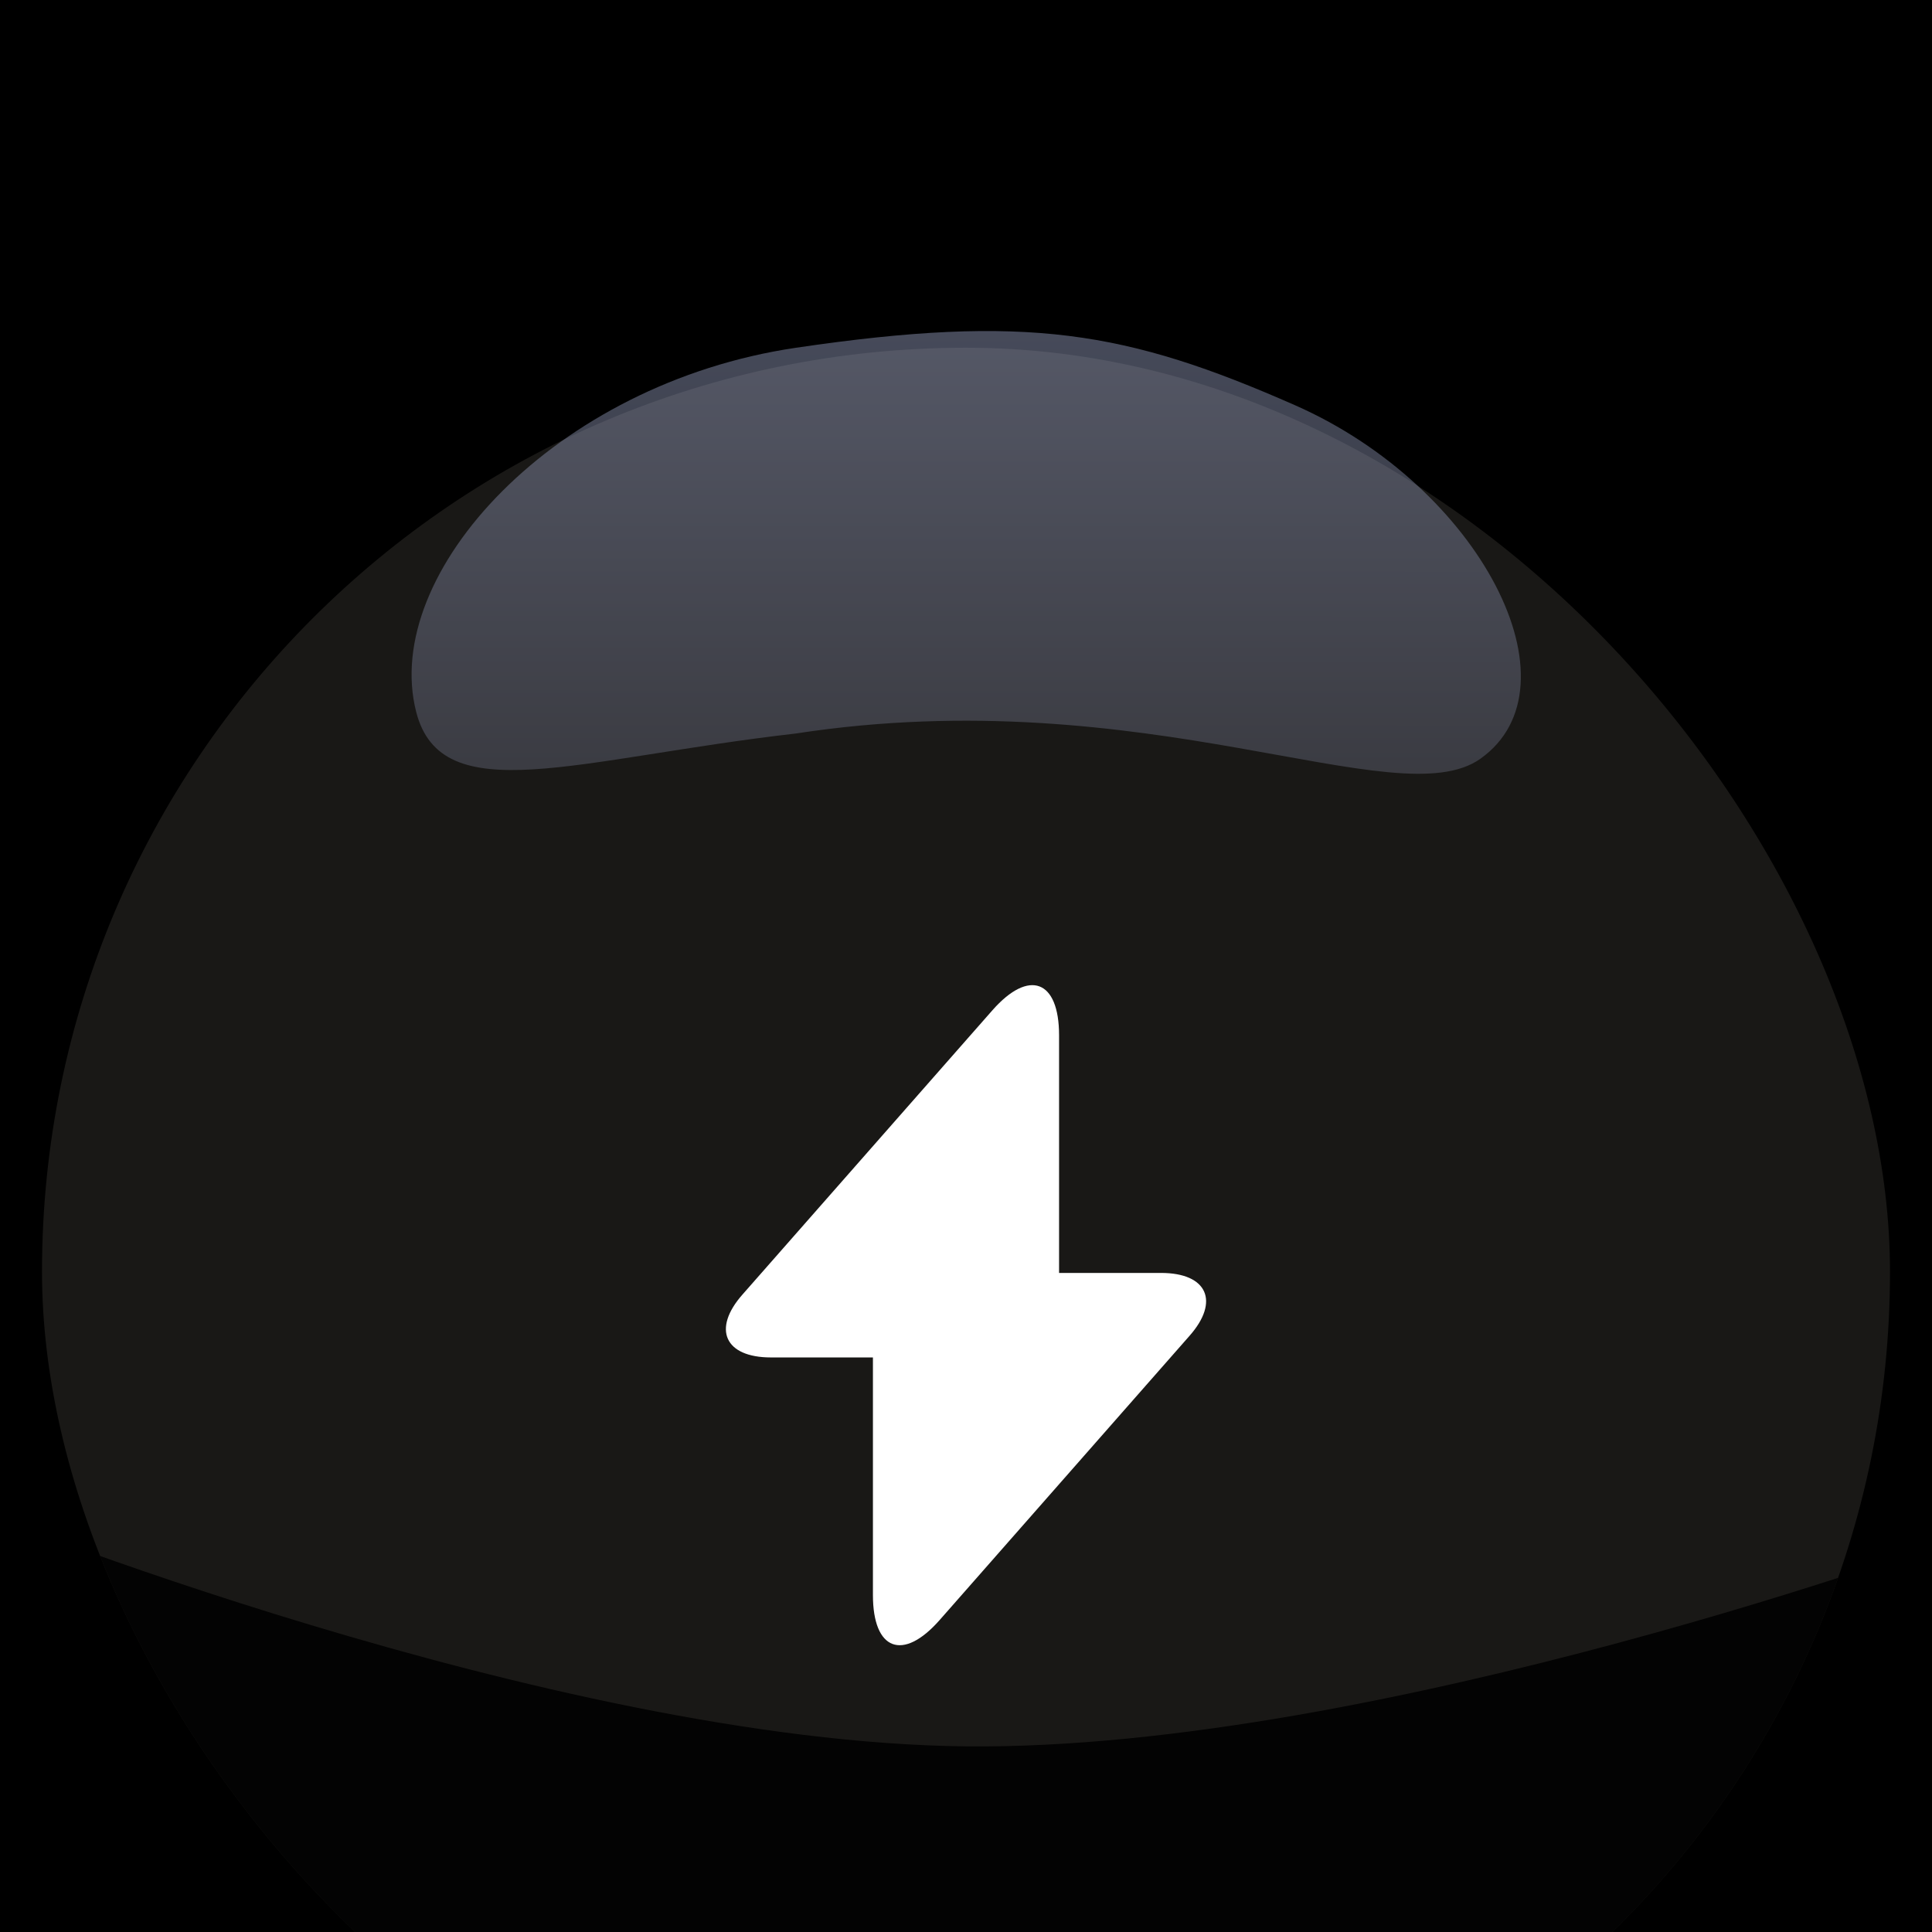 <svg width="46" height="46" viewBox="0 0 46 46" fill="none" xmlns="http://www.w3.org/2000/svg">
<g filter="url(#filter0_d_2008_992)">
<rect x="-153" y="-31" width="352" height="584" rx="24" fill="black"/>
<rect x="-152.5" y="-30.5" width="351" height="583" rx="23.5" stroke="#444362"/>
<g filter="url(#filter1_ddii_2008_992)">
<g clip-path="url(#clip0_2008_992)">
<rect x="1" y="1" width="44" height="44" rx="22" fill="#191816"/>
<g filter="url(#filter2_d_2008_992)">
<path d="M27.644 21.994H25.216V16.337C25.216 15.017 24.501 14.75 23.629 15.74L23 16.455L17.681 22.505C16.95 23.33 17.256 24.006 18.356 24.006H20.784V29.663C20.784 30.983 21.499 31.25 22.371 30.26L23 29.545L28.319 23.495C29.05 22.67 28.744 21.994 27.644 21.994Z" fill="white"/>
</g>
<path d="M23 34.301C13.059 34.198 -0.725 28.607 -0.725 28.607C-0.725 28.607 1.671 39.226 6.436 43.662C11.475 48.354 16.116 49.822 23 49.702C29.569 49.586 33.48 47.649 38.702 43.662C44.353 39.349 46.683 29.298 46.683 29.298C46.683 29.298 32.831 34.404 23 34.301Z" fill="black" fill-opacity="0.88"/>
</g>
</g>
<g opacity="0.42" filter="url(#filter3_ii_2008_992)">
<path d="M30.838 6.651C35.247 8.595 37.681 13.341 35.247 15.067C33.261 16.476 27.326 13.178 18.945 14.466C13.716 15.067 10.513 16.312 9.909 13.951C9.064 10.645 13.211 6.129 18.945 5.282C24.446 4.47 26.823 4.882 30.838 6.651Z" fill="url(#paint0_linear_2008_992)"/>
</g>
</g>
<defs>
<filter id="filter0_d_2008_992" x="-161" y="-35" width="368" height="600" filterUnits="userSpaceOnUse" color-interpolation-filters="sRGB">
<feFlood flood-opacity="0" result="BackgroundImageFix"/>
<feColorMatrix in="SourceAlpha" type="matrix" values="0 0 0 0 0 0 0 0 0 0 0 0 0 0 0 0 0 0 127 0" result="hardAlpha"/>
<feOffset dy="4"/>
<feGaussianBlur stdDeviation="4"/>
<feComposite in2="hardAlpha" operator="out"/>
<feColorMatrix type="matrix" values="0 0 0 0 0.976 0 0 0 0 0.576 0 0 0 0 0.812 0 0 0 0.16 0"/>
<feBlend mode="normal" in2="BackgroundImageFix" result="effect1_dropShadow_2008_992"/>
<feBlend mode="normal" in="SourceGraphic" in2="effect1_dropShadow_2008_992" result="shape"/>
</filter>
<filter id="filter1_ddii_2008_992" x="-9.353" y="-5.039" width="64.706" height="64.706" filterUnits="userSpaceOnUse" color-interpolation-filters="sRGB">
<feFlood flood-opacity="0" result="BackgroundImageFix"/>
<feColorMatrix in="SourceAlpha" type="matrix" values="0 0 0 0 0 0 0 0 0 0 0 0 0 0 0 0 0 0 127 0" result="hardAlpha"/>
<feMorphology radius="0.518" operator="dilate" in="SourceAlpha" result="effect1_dropShadow_2008_992"/>
<feOffset/>
<feComposite in2="hardAlpha" operator="out"/>
<feColorMatrix type="matrix" values="0 0 0 0 0.502 0 0 0 0 0.49 0 0 0 0 0.494 0 0 0 1 0"/>
<feBlend mode="normal" in2="BackgroundImageFix" result="effect1_dropShadow_2008_992"/>
<feColorMatrix in="SourceAlpha" type="matrix" values="0 0 0 0 0 0 0 0 0 0 0 0 0 0 0 0 0 0 127 0" result="hardAlpha"/>
<feMorphology radius="1.725" operator="dilate" in="SourceAlpha" result="effect2_dropShadow_2008_992"/>
<feOffset dy="4.314"/>
<feGaussianBlur stdDeviation="4.314"/>
<feComposite in2="hardAlpha" operator="out"/>
<feColorMatrix type="matrix" values="0 0 0 0 0 0 0 0 0 0 0 0 0 0 0 0 0 0 0.12 0"/>
<feBlend mode="normal" in2="effect1_dropShadow_2008_992" result="effect2_dropShadow_2008_992"/>
<feBlend mode="normal" in="SourceGraphic" in2="effect2_dropShadow_2008_992" result="shape"/>
<feColorMatrix in="SourceAlpha" type="matrix" values="0 0 0 0 0 0 0 0 0 0 0 0 0 0 0 0 0 0 127 0" result="hardAlpha"/>
<feOffset dy="-1.035"/>
<feComposite in2="hardAlpha" operator="arithmetic" k2="-1" k3="1"/>
<feColorMatrix type="matrix" values="0 0 0 0 0 0 0 0 0 0 0 0 0 0 0 0 0 0 1 0"/>
<feBlend mode="normal" in2="shape" result="effect3_innerShadow_2008_992"/>
<feColorMatrix in="SourceAlpha" type="matrix" values="0 0 0 0 0 0 0 0 0 0 0 0 0 0 0 0 0 0 127 0" result="hardAlpha"/>
<feMorphology radius="4.314" operator="erode" in="SourceAlpha" result="effect4_innerShadow_2008_992"/>
<feOffset/>
<feGaussianBlur stdDeviation="2.502"/>
<feComposite in2="hardAlpha" operator="arithmetic" k2="-1" k3="1"/>
<feColorMatrix type="matrix" values="0 0 0 0 0.655 0 0 0 0 0.694 0 0 0 0 0.839 0 0 0 0.25 0"/>
<feBlend mode="normal" in2="effect3_innerShadow_2008_992" result="effect4_innerShadow_2008_992"/>
</filter>
<filter id="filter2_d_2008_992" x="16.938" y="15.142" width="12.124" height="17.096" filterUnits="userSpaceOnUse" color-interpolation-filters="sRGB">
<feFlood flood-opacity="0" result="BackgroundImageFix"/>
<feColorMatrix in="SourceAlpha" type="matrix" values="0 0 0 0 0 0 0 0 0 0 0 0 0 0 0 0 0 0 127 0" result="hardAlpha"/>
<feOffset dy="1.035"/>
<feGaussianBlur stdDeviation="0.173"/>
<feComposite in2="hardAlpha" operator="out"/>
<feColorMatrix type="matrix" values="0 0 0 0 0 0 0 0 0 0 0 0 0 0 0 0 0 0 0.5 0"/>
<feBlend mode="normal" in2="BackgroundImageFix" result="effect1_dropShadow_2008_992"/>
<feBlend mode="normal" in="SourceGraphic" in2="effect1_dropShadow_2008_992" result="shape"/>
</filter>
<filter id="filter3_ii_2008_992" x="9.8" y="2.959" width="26.411" height="13.389" filterUnits="userSpaceOnUse" color-interpolation-filters="sRGB">
<feFlood flood-opacity="0" result="BackgroundImageFix"/>
<feBlend mode="normal" in="SourceGraphic" in2="BackgroundImageFix" result="shape"/>
<feColorMatrix in="SourceAlpha" type="matrix" values="0 0 0 0 0 0 0 0 0 0 0 0 0 0 0 0 0 0 127 0" result="hardAlpha"/>
<feOffset dy="-1.924"/>
<feGaussianBlur stdDeviation="3.555"/>
<feComposite in2="hardAlpha" operator="arithmetic" k2="-1" k3="1"/>
<feColorMatrix type="matrix" values="0 0 0 0 0 0 0 0 0 0 0 0 0 0 0 0 0 0 1 0"/>
<feBlend mode="normal" in2="shape" result="effect1_innerShadow_2008_992"/>
<feColorMatrix in="SourceAlpha" type="matrix" values="0 0 0 0 0 0 0 0 0 0 0 0 0 0 0 0 0 0 127 0" result="hardAlpha"/>
<feOffset dy="0.923"/>
<feGaussianBlur stdDeviation="0.923"/>
<feComposite in2="hardAlpha" operator="arithmetic" k2="-1" k3="1"/>
<feColorMatrix type="matrix" values="0 0 0 0 1 0 0 0 0 1 0 0 0 0 1 0 0 0 0.25 0"/>
<feBlend mode="normal" in2="effect1_innerShadow_2008_992" result="effect2_innerShadow_2008_992"/>
</filter>
<linearGradient id="paint0_linear_2008_992" x1="23.005" y1="4.883" x2="23" y2="25.33" gradientUnits="userSpaceOnUse">
<stop stop-color="#A7B1D6"/>
<stop offset="1" stop-color="#2C2B2C"/>
</linearGradient>
<clipPath id="clip0_2008_992">
<rect x="1" y="1" width="44" height="44" rx="22" fill="white"/>
</clipPath>
</defs>
</svg>
